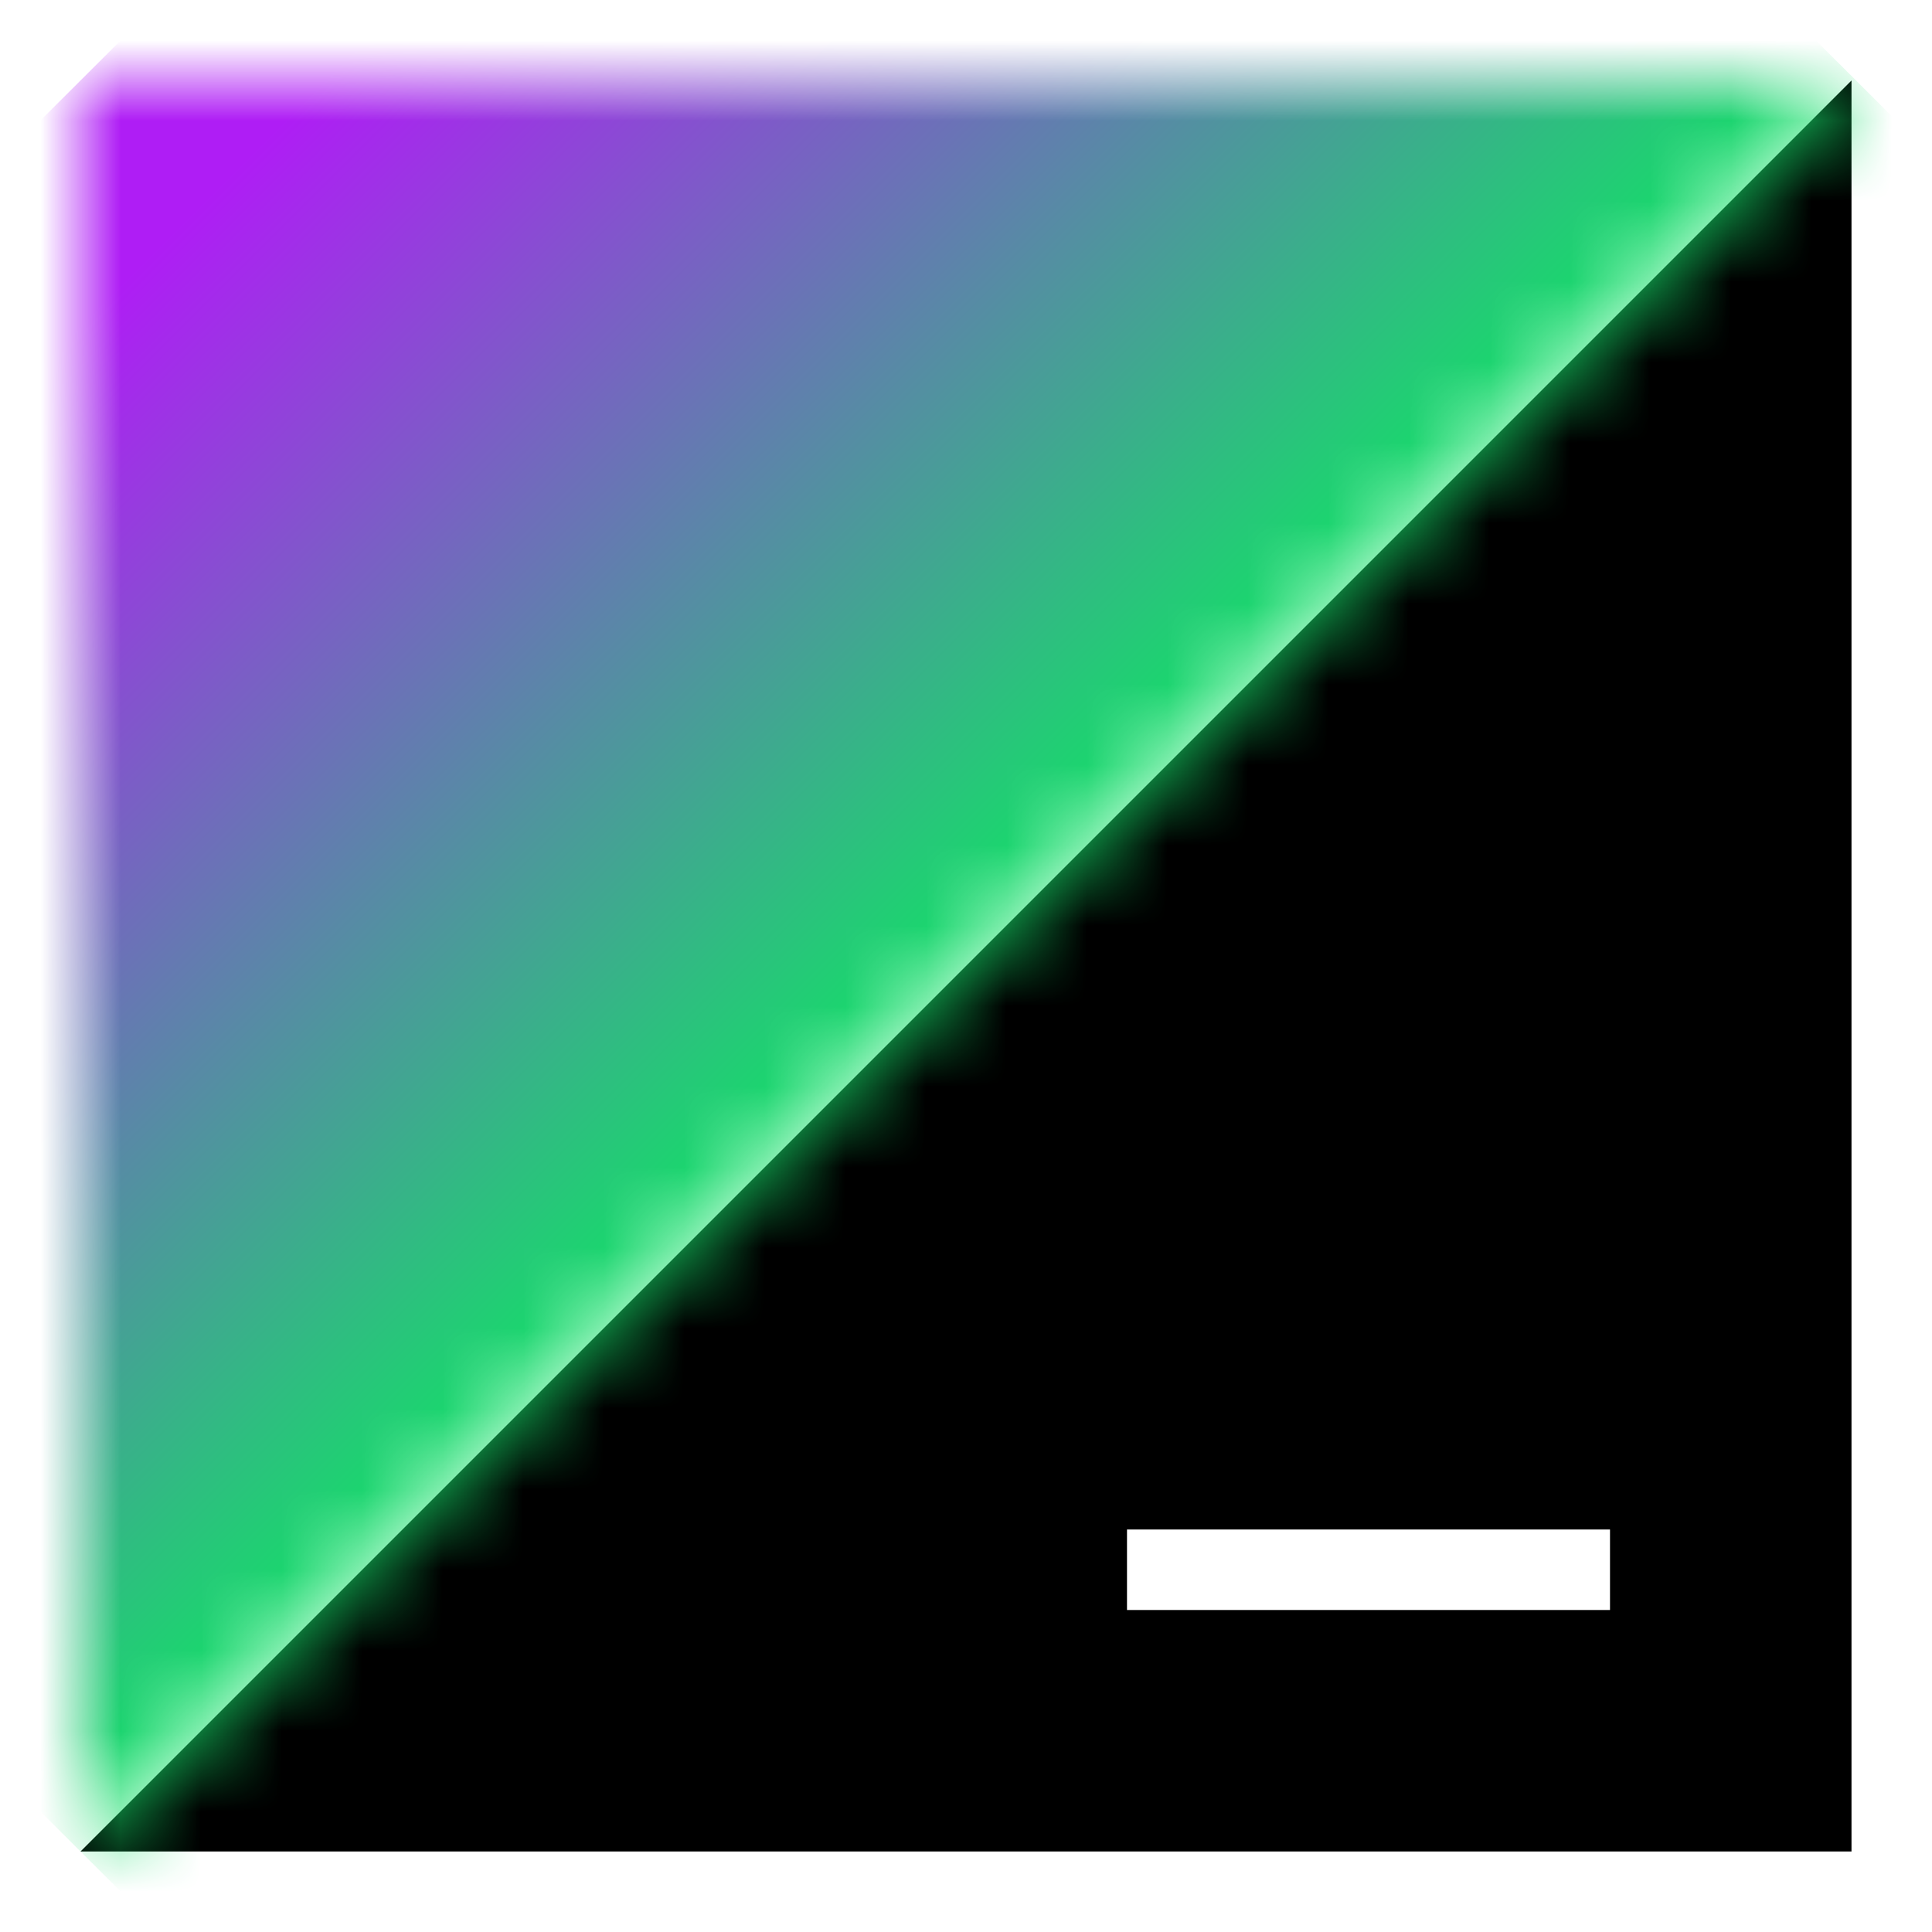 <svg width="24" height="24" viewBox="0 0 24 24" fill="none" xmlns="http://www.w3.org/2000/svg">
<rect width="24" height="24" fill="white"/>
<path d="M23 1L23 23L1 23L23 1Z" fill="black"/>
<rect x="14" y="19" width="6" height="1" fill="white"/>
<mask id="mask0_7691_17319" style="mask-type:alpha" maskUnits="userSpaceOnUse" x="1" y="1" width="23" height="22">
<path d="M1 23V1H23.057L1 23Z" fill="white"/>
</mask>
<g mask="url(#mask0_7691_17319)">
<path d="M12.028 33.999L-10.028 12L12.028 -10L34.085 12L12.028 33.999Z" fill="url(#paint0_linear_7691_17319)"/>
</g>
<defs>
<linearGradient id="paint0_linear_7691_17319" x1="15.329" y1="15.285" x2="0.953" y2="0.905" gradientUnits="userSpaceOnUse">
<stop stop-color="#15DD69"/>
<stop offset="0.233" stop-color="#15DD69"/>
<stop offset="0.89" stop-color="#AF1DF5"/>
<stop offset="1" stop-color="#AF1DF5"/>
</linearGradient>
</defs>
</svg>
